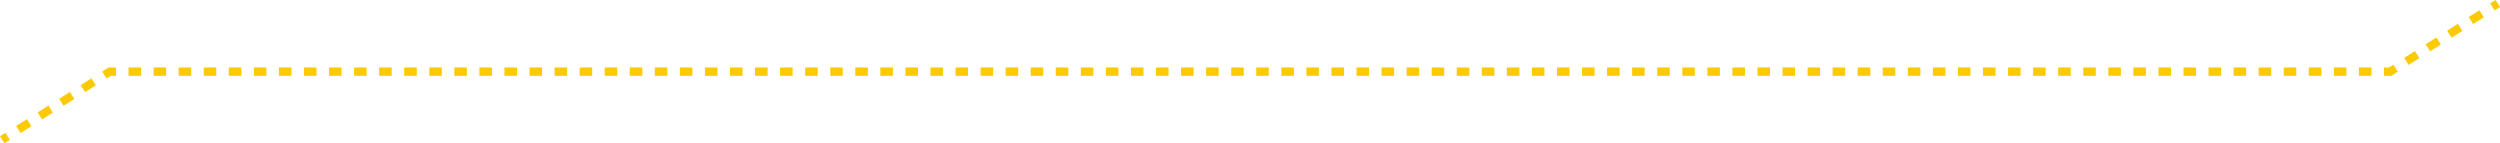 <?xml version="1.0" encoding="UTF-8"?> <svg xmlns="http://www.w3.org/2000/svg" viewBox="0 0 1202.141 68.873" fill="none"><path d="M1149.365 34.436V36.436H1149.945L1150.435 36.126L1149.365 34.436ZM52.776 34.436V32.436H52.196L51.706 32.747L52.776 34.436ZM1.07 67.183L2.14 68.873L4.726 67.235L3.656 65.546L2.585 63.856L0 65.494L1.07 67.183ZM8.826 62.271L9.896 63.961L15.067 60.686L13.997 58.996L12.927 57.307L7.756 60.581L8.826 62.271ZM19.167 55.722L20.237 57.412L25.408 54.137L24.338 52.447L23.268 50.757L18.097 54.032L19.167 55.722ZM29.508 49.172L30.578 50.862L35.749 47.587L34.679 45.898L33.609 44.208L28.438 47.483L29.508 49.172ZM39.849 42.623L40.92 44.313L46.09 41.038L45.02 39.348L43.95 37.659L38.779 40.933L39.849 42.623ZM50.191 36.074L51.261 37.763L53.846 36.126L52.776 34.436L51.706 32.747L49.121 34.384L50.191 36.074ZM52.776 34.436V36.436H55.788V34.436V32.436H52.776V34.436ZM61.814 34.436V36.436L67.839 36.436V34.436V32.436H61.814V34.436ZM73.864 34.436V36.436H79.889V34.436V32.436H73.864V34.436ZM85.915 34.436V36.436H91.94V34.436V32.436H85.915V34.436ZM97.965 34.436V36.436H103.99V34.436V32.436H97.965V34.436ZM110.015 34.436V36.436L116.041 36.436V34.436V32.436H110.015V34.436ZM122.066 34.436V36.436H128.091V34.436V32.436L122.066 32.436V34.436ZM134.116 34.436V36.436H140.141V34.436V32.436H134.116V34.436ZM146.167 34.436V36.436H152.192V34.436V32.436H146.167V34.436ZM158.217 34.436V36.436H164.242V34.436V32.436H158.217V34.436ZM170.268 34.436V36.436H176.293V34.436V32.436H170.268V34.436ZM182.318 34.436V36.436H188.343V34.436V32.436H182.318V34.436ZM194.368 34.436V36.436L200.394 36.436V34.436V32.436H194.368V34.436ZM206.419 34.436V36.436H212.444V34.436V32.436L206.419 32.436V34.436ZM218.469 34.436V36.436H224.494V34.436V32.436H218.469V34.436ZM230.52 34.436V36.436H236.545V34.436V32.436L230.52 32.436V34.436ZM242.57 34.436V36.436L248.595 36.436V34.436V32.436H242.57V34.436ZM254.619 34.436V36.436H260.646V34.436V32.436H254.619V34.436ZM266.671 34.436V36.436H272.695V34.436V32.436H266.671V34.436ZM278.722 34.436V36.436H284.747V34.436V32.436H278.722V34.436ZM290.771 34.436V36.436H296.798V34.436V32.436H290.771V34.436ZM302.822 34.436V36.436H308.847V34.436V32.436H302.822V34.436ZM314.871 34.436V36.436H320.898V34.436V32.436H314.871V34.436ZM326.923 34.436V36.436L332.947 36.436V34.436V32.436H326.923V34.436ZM338.974 34.436V36.436H344.999V34.436V32.436H338.974V34.436ZM351.023 34.436V36.436H357.05V34.436V32.436H351.023V34.436ZM363.074 34.436V36.436H369.099V34.436V32.436H363.074V34.436ZM375.126 34.436V36.436L381.15 36.436V34.436V32.436H375.126V34.436ZM387.175 34.436V36.436H393.199V34.436V32.436L387.175 32.436V34.436ZM399.226 34.436V36.436H405.251V34.436V32.436H399.226V34.436ZM411.275 34.436V36.436H417.302V34.436V32.436H411.275V34.436ZM423.326 34.436V36.436H429.351V34.436V32.436H423.326V34.436ZM435.378 34.436V36.436H441.402V34.436V32.436H435.378V34.436ZM447.427 34.436V36.436H453.451V34.436V32.436H447.427V34.436ZM459.478 34.436V36.436L465.503 36.436V34.436V32.436H459.478V34.436ZM471.527 34.436V36.436H477.554V34.436V32.436L471.527 32.436V34.436ZM483.579 34.436V36.436H489.603V34.436V32.436H483.579V34.436ZM495.63 34.436V36.436H501.654V34.436V32.436L495.63 32.436V34.436ZM507.679 34.436V36.436L513.703 36.436V34.436V32.436H507.679V34.436ZM519.73 34.436V36.436H525.755V34.436V32.436H519.73V34.436ZM531.779 34.436V36.436H537.806V34.436V32.436H531.779V34.436ZM543.831 34.436V36.436H549.855V34.436V32.436H543.831V34.436ZM555.882 34.436V36.436H561.906V34.436V32.436H555.882V34.436ZM567.931 34.436V36.436H573.955V34.436V32.436H567.931V34.436ZM579.982 34.436V36.436H586.007V34.436V32.436H579.982V34.436ZM592.031 34.436V36.436L598.058 36.436V34.436V32.436H592.031V34.436ZM604.083 34.436V36.436H610.107V34.436V32.436H604.083V34.436ZM616.134 34.436V36.436H622.158V34.436V32.436H616.134V34.436ZM628.183 34.436V36.436H634.21V34.436V32.436H628.183V34.436ZM640.234 34.436V36.436L646.259 36.436V34.436V32.436H640.234V34.436ZM652.283 34.436V36.436H658.31V34.436V32.436L652.283 32.436V34.436ZM664.335 34.436V36.436H670.359V34.436V32.436H664.335V34.436ZM676.386 34.436V36.436H682.41V34.436V32.436H676.386V34.436ZM688.435 34.436V36.436H694.462V34.436V32.436H688.435V34.436ZM700.486 34.436V36.436H706.511V34.436V32.436H700.486V34.436ZM712.535 34.436V36.436H718.562V34.436V32.436H712.535V34.436ZM724.587 34.436V36.436L730.611 36.436V34.436V32.436H724.587V34.436ZM736.638 34.436V36.436H742.662V34.436V32.436L736.638 32.436V34.436ZM748.687 34.436V36.436H754.714V34.436V32.436H748.687V34.436ZM760.738 34.436V36.436H766.763V34.436V32.436L760.738 32.436V34.436ZM772.787 34.436V36.436L778.814 36.436V34.436V32.436H772.787V34.436ZM784.839 34.436V36.436H790.863V34.436V32.436H784.839V34.436ZM796.89 34.436V36.436H802.914V34.436V32.436H796.89V34.436ZM808.939 34.436V36.436H814.966V34.436V32.436H808.939V34.436ZM820.99 34.436V36.436H827.015V34.436V32.436H820.99V34.436ZM833.039 34.436V36.436H839.066V34.436V32.436H833.039V34.436ZM845.091 34.436V36.436H851.115V34.436V32.436H845.091V34.436ZM857.142 34.436V36.436L863.166 36.436V34.436V32.436H857.142V34.436ZM869.191 34.436V36.436H875.218V34.436V32.436H869.191V34.436ZM881.242 34.436V36.436H887.267V34.436V32.436H881.242V34.436ZM893.294 34.436V36.436H899.318V34.436V32.436H893.294V34.436ZM905.343 34.436V36.436L911.367 36.436V34.436V32.436H905.343V34.436ZM917.394 34.436V36.436H923.418V34.436V32.436L917.394 32.436V34.436ZM929.443 34.436V36.436H935.47V34.436V32.436H929.443V34.436ZM941.494 34.436V36.436H947.519V34.436V32.436H941.494V34.436ZM953.546 34.436V36.436H959.57V34.436V32.436H953.546V34.436ZM965.595 34.436V36.436H971.619V34.436V32.436H965.595V34.436ZM977.646 34.436V36.436H983.671V34.436V32.436H977.646V34.436ZM989.695 34.436V36.436L995.722 36.436V34.436V32.436H989.695V34.436ZM1001.746 34.436V36.436H1007.771V34.436V32.436L1001.746 32.436V34.436ZM1013.798 34.436V36.436H1019.822V34.436V32.436H1013.798V34.436ZM1025.847 34.436V36.436H1031.871V34.436V32.436L1025.847 32.436V34.436ZM1037.898 34.436V36.436L1043.923 36.436V34.436V32.436H1037.898V34.436ZM1049.947 34.436V36.436H1055.974V34.436V32.436H1049.947V34.436ZM1061.998 34.436V36.436H1068.023V34.436V32.436H1061.998V34.436ZM1074.05 34.436V36.436H1080.074V34.436V32.436H1074.05V34.436ZM1086.099 34.436V36.436H1092.126V34.436V32.436H1086.099V34.436ZM1098.15 34.436V36.436H1104.175V34.436V32.436H1098.15V34.436ZM1110.201 34.436V36.436H1116.226V34.436V32.436H1110.201V34.436ZM1122.25 34.436V36.436L1128.277 36.436V34.436V32.436H1122.25V34.436ZM1134.302 34.436V36.436H1140.326V34.436V32.436H1134.302V34.436ZM1146.351 34.436V36.436H1149.365V34.436V32.436H1146.351V34.436ZM1149.365 34.436L1150.435 36.126L1153.02 34.489L1151.95 32.799L1150.88 31.109L1148.296 32.747L1149.365 34.436ZM1157.12 29.524L1158.19 31.214L1163.362 27.939L1162.292 26.25L1161.222 24.56L1156.05 27.835L1157.12 29.524ZM1167.461 22.975L1168.531 24.665L1173.703 21.39L1172.633 19.7L1171.561 18.011L1166.391 21.285L1167.461 22.975ZM1177.803 16.426L1178.873 18.115L1184.042 14.84L1182.972 13.151L1181.902 11.461L1176.733 14.736L1177.803 16.426ZM1188.144 9.876L1189.214 11.566L1194.384 8.291L1193.314 6.601L1192.244 4.912L1187.074 8.187L1188.144 9.876ZM1198.486 3.327L1199.556 5.016L1202.141 3.379L1201.071 1.689L1200.001 -0L1197.416 1.637L1198.486 3.327ZM1149.365 34.436V36.436H1149.945L1150.435 36.126L1149.365 34.436ZM52.776 34.436V32.436H52.196L51.706 32.747L52.776 34.436ZM1.07 67.183L2.14 68.873L4.726 67.235L3.656 65.546L2.585 63.856L0 65.494L1.07 67.183ZM8.826 62.271L9.896 63.961L15.067 60.686L13.997 58.996L12.927 57.307L7.756 60.581L8.826 62.271ZM19.167 55.722L20.237 57.412L25.408 54.137L24.338 52.447L23.268 50.757L18.097 54.032L19.167 55.722ZM29.508 49.172L30.578 50.862L35.749 47.587L34.679 45.898L33.609 44.208L28.438 47.483L29.508 49.172ZM39.849 42.623L40.92 44.313L46.09 41.038L45.02 39.348L43.95 37.659L38.779 40.933L39.849 42.623ZM50.191 36.074L51.261 37.763L53.846 36.126L52.776 34.436L51.706 32.747L49.121 34.384L50.191 36.074ZM52.776 34.436V36.436H55.788V34.436V32.436H52.776V34.436ZM61.814 34.436V36.436L67.839 36.436V34.436V32.436H61.814V34.436ZM73.864 34.436V36.436H79.889V34.436V32.436H73.864V34.436ZM85.915 34.436V36.436H91.94V34.436V32.436H85.915V34.436ZM97.965 34.436V36.436H103.99V34.436V32.436H97.965V34.436ZM110.015 34.436V36.436L116.041 36.436V34.436V32.436H110.015V34.436ZM122.066 34.436V36.436H128.091V34.436V32.436L122.066 32.436V34.436ZM134.116 34.436V36.436H140.141V34.436V32.436H134.116V34.436ZM146.167 34.436V36.436H152.192V34.436V32.436H146.167V34.436ZM158.217 34.436V36.436H164.242V34.436V32.436H158.217V34.436ZM170.268 34.436V36.436H176.293V34.436V32.436H170.268V34.436ZM182.318 34.436V36.436H188.343V34.436V32.436H182.318V34.436ZM194.368 34.436V36.436L200.394 36.436V34.436V32.436H194.368V34.436ZM206.419 34.436V36.436H212.444V34.436V32.436L206.419 32.436V34.436ZM218.469 34.436V36.436H224.494V34.436V32.436H218.469V34.436ZM230.52 34.436V36.436H236.545V34.436V32.436L230.52 32.436V34.436ZM242.57 34.436V36.436L248.595 36.436V34.436V32.436H242.57V34.436ZM254.619 34.436V36.436H260.646V34.436V32.436H254.619V34.436ZM266.671 34.436V36.436H272.695V34.436V32.436H266.671V34.436ZM278.722 34.436V36.436H284.747V34.436V32.436H278.722V34.436ZM290.771 34.436V36.436H296.798V34.436V32.436H290.771V34.436ZM302.822 34.436V36.436H308.847V34.436V32.436H302.822V34.436ZM314.871 34.436V36.436H320.898V34.436V32.436H314.871V34.436ZM326.923 34.436V36.436L332.947 36.436V34.436V32.436H326.923V34.436ZM338.974 34.436V36.436H344.999V34.436V32.436H338.974V34.436ZM351.023 34.436V36.436H357.05V34.436V32.436H351.023V34.436ZM363.074 34.436V36.436H369.099V34.436V32.436H363.074V34.436ZM375.126 34.436V36.436L381.15 36.436V34.436V32.436H375.126V34.436ZM387.175 34.436V36.436H393.199V34.436V32.436L387.175 32.436V34.436ZM399.226 34.436V36.436H405.251V34.436V32.436H399.226V34.436ZM411.275 34.436V36.436H417.302V34.436V32.436H411.275V34.436ZM423.326 34.436V36.436H429.351V34.436V32.436H423.326V34.436ZM435.378 34.436V36.436H441.402V34.436V32.436H435.378V34.436ZM447.427 34.436V36.436H453.451V34.436V32.436H447.427V34.436ZM459.478 34.436V36.436L465.503 36.436V34.436V32.436H459.478V34.436ZM471.527 34.436V36.436H477.554V34.436V32.436L471.527 32.436V34.436ZM483.579 34.436V36.436H489.603V34.436V32.436H483.579V34.436ZM495.63 34.436V36.436H501.654V34.436V32.436L495.63 32.436V34.436ZM507.679 34.436V36.436L513.703 36.436V34.436V32.436H507.679V34.436ZM519.73 34.436V36.436H525.755V34.436V32.436H519.73V34.436ZM531.779 34.436V36.436H537.806V34.436V32.436H531.779V34.436ZM543.831 34.436V36.436H549.855V34.436V32.436H543.831V34.436ZM555.882 34.436V36.436H561.906V34.436V32.436H555.882V34.436ZM567.931 34.436V36.436H573.955V34.436V32.436H567.931V34.436ZM579.982 34.436V36.436H586.007V34.436V32.436H579.982V34.436ZM592.031 34.436V36.436L598.058 36.436V34.436V32.436H592.031V34.436ZM604.083 34.436V36.436H610.107V34.436V32.436H604.083V34.436ZM616.134 34.436V36.436H622.158V34.436V32.436H616.134V34.436ZM628.183 34.436V36.436H634.21V34.436V32.436H628.183V34.436ZM640.234 34.436V36.436L646.259 36.436V34.436V32.436H640.234V34.436ZM652.283 34.436V36.436H658.31V34.436V32.436L652.283 32.436V34.436ZM664.335 34.436V36.436H670.359V34.436V32.436H664.335V34.436ZM676.386 34.436V36.436H682.41V34.436V32.436H676.386V34.436ZM688.435 34.436V36.436H694.462V34.436V32.436H688.435V34.436ZM700.486 34.436V36.436H706.511V34.436V32.436H700.486V34.436ZM712.535 34.436V36.436H718.562V34.436V32.436H712.535V34.436ZM724.587 34.436V36.436L730.611 36.436V34.436V32.436H724.587V34.436ZM736.638 34.436V36.436H742.662V34.436V32.436L736.638 32.436V34.436ZM748.687 34.436V36.436H754.714V34.436V32.436H748.687V34.436ZM760.738 34.436V36.436H766.763V34.436V32.436L760.738 32.436V34.436ZM772.787 34.436V36.436L778.814 36.436V34.436V32.436H772.787V34.436ZM784.839 34.436V36.436H790.863V34.436V32.436H784.839V34.436ZM796.89 34.436V36.436H802.914V34.436V32.436H796.89V34.436ZM808.939 34.436V36.436H814.966V34.436V32.436H808.939V34.436ZM820.99 34.436V36.436H827.015V34.436V32.436H820.99V34.436ZM833.039 34.436V36.436H839.066V34.436V32.436H833.039V34.436ZM845.091 34.436V36.436H851.115V34.436V32.436H845.091V34.436ZM857.142 34.436V36.436L863.166 36.436V34.436V32.436H857.142V34.436ZM869.191 34.436V36.436H875.218V34.436V32.436H869.191V34.436ZM881.242 34.436V36.436H887.267V34.436V32.436H881.242V34.436ZM893.294 34.436V36.436H899.318V34.436V32.436H893.294V34.436ZM905.343 34.436V36.436L911.367 36.436V34.436V32.436H905.343V34.436ZM917.394 34.436V36.436H923.418V34.436V32.436L917.394 32.436V34.436ZM929.443 34.436V36.436H935.47V34.436V32.436H929.443V34.436ZM941.494 34.436V36.436H947.519V34.436V32.436H941.494V34.436ZM953.546 34.436V36.436H959.57V34.436V32.436H953.546V34.436ZM965.595 34.436V36.436H971.619V34.436V32.436H965.595V34.436ZM977.646 34.436V36.436H983.671V34.436V32.436H977.646V34.436ZM989.695 34.436V36.436L995.722 36.436V34.436V32.436H989.695V34.436ZM1001.746 34.436V36.436H1007.771V34.436V32.436L1001.746 32.436V34.436ZM1013.798 34.436V36.436H1019.822V34.436V32.436H1013.798V34.436ZM1025.847 34.436V36.436H1031.871V34.436V32.436L1025.847 32.436V34.436ZM1037.898 34.436V36.436L1043.923 36.436V34.436V32.436H1037.898V34.436ZM1049.947 34.436V36.436H1055.974V34.436V32.436H1049.947V34.436ZM1061.998 34.436V36.436H1068.023V34.436V32.436H1061.998V34.436ZM1074.05 34.436V36.436H1080.074V34.436V32.436H1074.05V34.436ZM1086.099 34.436V36.436H1092.126V34.436V32.436H1086.099V34.436ZM1098.15 34.436V36.436H1104.175V34.436V32.436H1098.15V34.436ZM1110.201 34.436V36.436H1116.226V34.436V32.436H1110.201V34.436ZM1122.25 34.436V36.436L1128.277 36.436V34.436V32.436H1122.25V34.436ZM1134.302 34.436V36.436H1140.326V34.436V32.436H1134.302V34.436ZM1146.351 34.436V36.436H1149.365V34.436V32.436H1146.351V34.436ZM1149.365 34.436L1150.435 36.126L1153.02 34.489L1151.95 32.799L1150.88 31.109L1148.296 32.747L1149.365 34.436ZM1157.12 29.524L1158.19 31.214L1163.362 27.939L1162.292 26.25L1161.222 24.56L1156.05 27.835L1157.12 29.524ZM1167.461 22.975L1168.531 24.665L1173.703 21.39L1172.633 19.7L1171.561 18.011L1166.391 21.285L1167.461 22.975ZM1177.803 16.426L1178.873 18.115L1184.042 14.84L1182.972 13.151L1181.902 11.461L1176.733 14.736L1177.803 16.426ZM1188.144 9.876L1189.214 11.566L1194.384 8.291L1193.314 6.601L1192.244 4.912L1187.074 8.187L1188.144 9.876ZM1198.486 3.327L1199.556 5.016L1202.141 3.379L1201.071 1.689L1200.001 -0L1197.416 1.637L1198.486 3.327Z" fill="#FBCA02"></path></svg> 